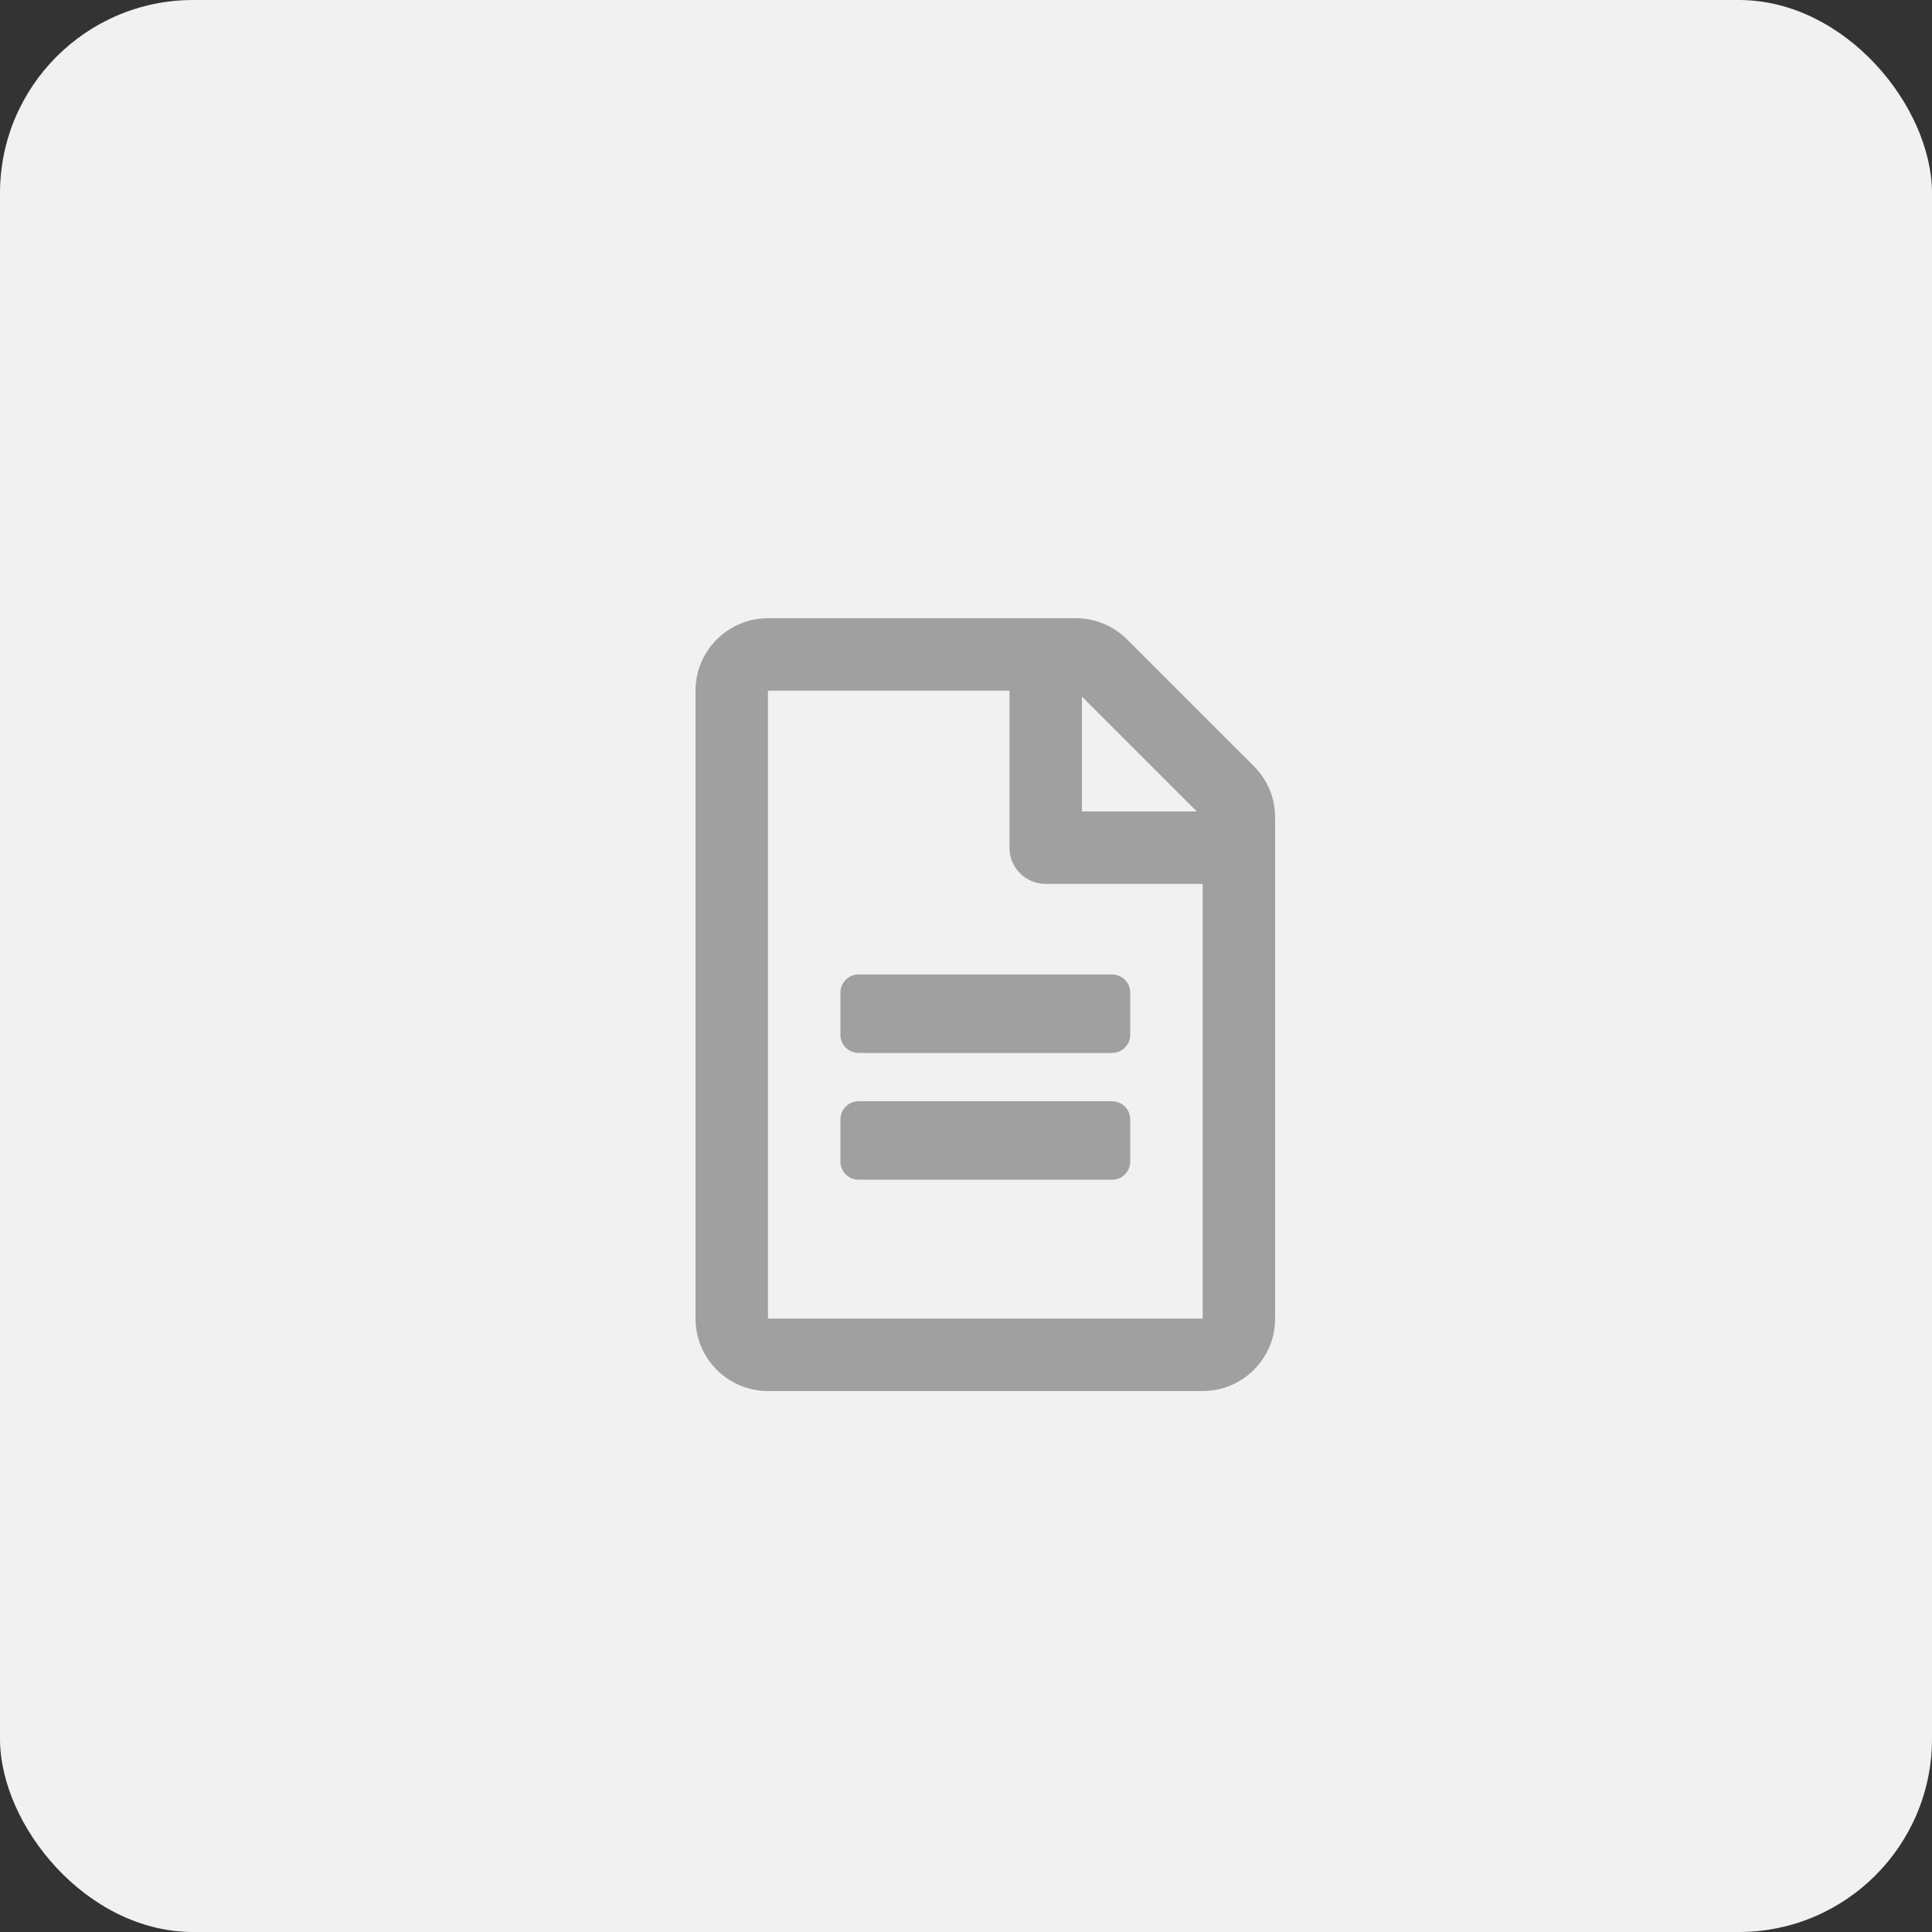 <?xml version="1.0" encoding="UTF-8"?>
<svg width="50px" height="50px" viewBox="0 0 50 50" version="1.1" xmlns="http://www.w3.org/2000/svg" xmlns:xlink="http://www.w3.org/1999/xlink">
    <rect x="0" y="0" width="50" height="50" fill="#333333" stroke="none"/>
    <!-- Generator: Sketch 55.1 (78136) - https://sketchapp.com -->
    <title>icon</title>
    <desc>Created with Sketch.</desc>
    <g id="Page-1" stroke="none" stroke-width="1" fill="none" fill-rule="evenodd">
        <g id="icon" fill-rule="nonzero">
            <g id="Group" fill="#F1F1F1">
                <g id="icon">
                    <rect id="Rectangle-path" x="0" y="0" width="50" height="50" rx="5"></rect>
                </g>
            </g>
            <g id="file-alt-regular" transform="translate(18, 16)" fill="#A0A0A0">
                <path d="M11.25,9.688 L11.25,10.781 C11.25,11.039 11.039,11.25 10.781,11.25 L4.219,11.25 C3.961,11.25 3.75,11.039 3.75,10.781 L3.75,9.688 C3.75,9.43 3.961,9.219 4.219,9.219 L10.781,9.219 C11.039,9.219 11.25,9.43 11.25,9.688 Z M10.781,12.5 L4.219,12.5 C3.961,12.5 3.75,12.711 3.75,12.969 L3.75,14.062 C3.75,14.32 3.961,14.531 4.219,14.531 L10.781,14.531 C11.039,14.531 11.25,14.32 11.25,14.062 L11.25,12.969 C11.25,12.711 11.039,12.5 10.781,12.5 Z M15,5.152 L15,18.125 C15,19.16 14.16,20 13.125,20 L1.875,20 C0.84,20 0,19.16 0,18.125 L0,1.875 C0,0.84 0.84,0 1.875,0 L9.848,0 C10.344,0 10.82,0.199 11.172,0.551 L14.449,3.828 C14.801,4.176 15,4.656 15,5.152 Z M10,2.027 L10,5 L12.973,5 L10,2.027 Z M13.125,18.125 L13.125,6.875 L9.062,6.875 C8.543,6.875 8.125,6.457 8.125,5.938 L8.125,1.875 L1.875,1.875 L1.875,18.125 L13.125,18.125 Z" id="Shape"></path>
            </g>
        </g>
    </g>
</svg>